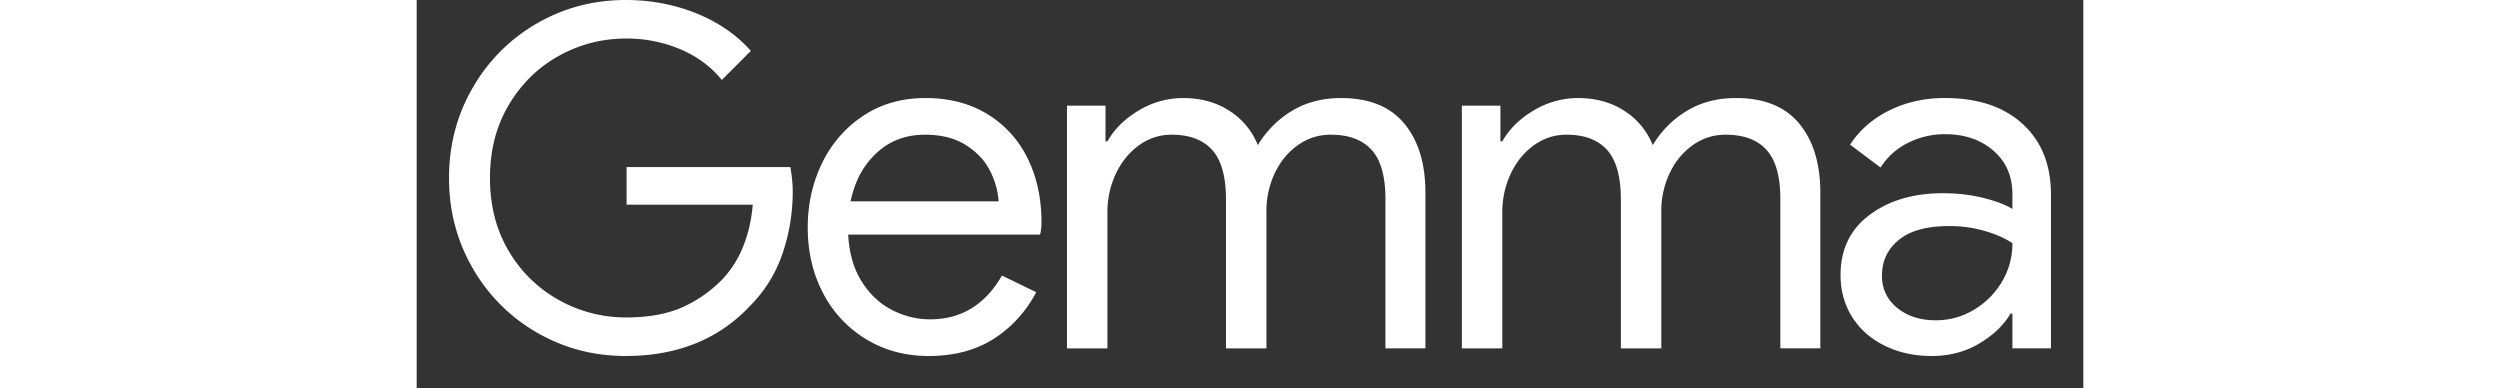 <svg fill="white" fill-rule="evenodd" height="1em" style="flex:none;line-height:1" viewBox="0 0 103 24" xmlns="http://www.w3.org/2000/svg"><rect x="0" y="0" width="103" height="24" fill="#333333" stroke="none"/><title>Gemma</title><path d="M12.914 22c-1.98 0-3.804-.48-5.472-1.441a10.717 10.717 0 01-3.971-3.97C2.49 14.901 2 13.038 2 11c0-2.04.49-3.902 1.47-5.588a10.717 10.717 0 013.972-3.97C9.11.48 10.934 0 12.914 0c1.55 0 3.006.275 4.37.824 1.362.549 2.485 1.323 3.368 2.323l-1.795 1.794c-.667-.823-1.52-1.456-2.56-1.897a8.494 8.494 0 00-3.353-.662c-1.49 0-2.878.358-4.163 1.074-1.285.716-2.314 1.725-3.089 3.03C4.917 7.788 4.53 9.293 4.53 11c0 1.706.387 3.21 1.162 4.515a8.144 8.144 0 003.104 3.03 8.44 8.44 0 004.148 1.073c1.412 0 2.594-.22 3.545-.662a7.943 7.943 0 002.456-1.75 6.43 6.43 0 001.236-1.985c.314-.775.51-1.633.588-2.574h-7.796v-2.323h10.12c.098.549.147 1.058.147 1.529 0 1.294-.205 2.554-.617 3.78a8.347 8.347 0 01-1.971 3.22C18.71 20.95 16.13 22 12.914 22zm18.727 0c-1.432 0-2.716-.343-3.854-1.03a7.143 7.143 0 01-2.662-2.838c-.638-1.206-.957-2.563-.957-4.073 0-1.451.3-2.784.898-4a7.26 7.26 0 012.545-2.912c1.098-.725 2.373-1.088 3.824-1.088 1.47 0 2.746.328 3.824.985a6.54 6.54 0 012.486 2.72c.579 1.158.868 2.481.868 3.971 0 .294-.03.55-.088.765H26.669c.059 1.137.334 2.098.824 2.882.49.785 1.113 1.373 1.868 1.765a5.072 5.072 0 002.368.588c1.922 0 3.403-.902 4.442-2.706l2.119 1.03c-.648 1.216-1.525 2.176-2.633 2.882C34.548 21.647 33.21 22 31.64 22zm4.324-9.559a4.868 4.868 0 00-.53-1.882c-.313-.628-.808-1.157-1.485-1.588-.676-.432-1.525-.647-2.544-.647-1.177 0-2.173.377-2.986 1.132-.814.755-1.349 1.75-1.604 2.985h9.15zm4.223-5.912h2.383v2.206h.118c.432-.764 1.079-1.402 1.942-1.911a5.296 5.296 0 012.736-.765c1.098 0 2.054.265 2.868.794a4.446 4.446 0 011.75 2.118 6.125 6.125 0 012.104-2.118c.873-.53 1.888-.794 3.045-.794 1.726 0 3.025.524 3.898 1.573.872 1.05 1.309 2.476 1.309 4.28v9.617H59.87v-9.235c0-1.392-.285-2.402-.853-3.03-.57-.627-1.413-.94-2.53-.94-.746 0-1.422.215-2.03.647-.608.431-1.084 1.01-1.427 1.735a5.432 5.432 0 00-.515 2.353v8.47h-2.5v-9.205c0-1.412-.285-2.432-.854-3.06-.569-.627-1.402-.94-2.5-.94-.746 0-1.422.22-2.03.661-.608.441-1.084 1.03-1.427 1.765a5.528 5.528 0 00-.515 2.368v8.411h-2.5v-15zm24.405 0h2.383v2.206h.117c.432-.764 1.08-1.402 1.942-1.911a5.296 5.296 0 012.736-.765c1.098 0 2.054.265 2.868.794a4.446 4.446 0 011.75 2.118 6.125 6.125 0 012.104-2.118c.873-.53 1.888-.794 3.045-.794 1.726 0 3.025.524 3.898 1.573.873 1.05 1.31 2.476 1.31 4.28v9.617h-2.472v-9.235c0-1.392-.284-2.402-.853-3.03-.569-.627-1.412-.94-2.53-.94-.745 0-1.422.215-2.03.647-.608.431-1.084 1.01-1.427 1.735a5.432 5.432 0 00-.515 2.353v8.47h-2.5v-9.205c0-1.412-.285-2.432-.853-3.06-.57-.627-1.403-.94-2.501-.94-.745 0-1.422.22-2.03.661-.608.441-1.084 1.03-1.427 1.765a5.528 5.528 0 00-.515 2.368v8.411h-2.5v-15zM93.645 22c-1.098 0-2.079-.216-2.942-.647-.863-.431-1.53-1.025-2-1.78-.47-.754-.706-1.612-.706-2.573 0-1.588.598-2.828 1.794-3.72 1.197-.893 2.707-1.339 4.53-1.339.903 0 1.742.098 2.516.294.775.196 1.368.422 1.78.677V12c0-1.118-.392-2.015-1.177-2.691-.784-.677-1.775-1.015-2.971-1.015a5.01 5.01 0 00-2.324.544 4.246 4.246 0 00-1.677 1.515L88.585 8.94c.589-.902 1.398-1.608 2.427-2.117 1.03-.51 2.172-.765 3.428-.765 2.04 0 3.643.534 4.81 1.603 1.167 1.068 1.75 2.524 1.75 4.367v9.5h-2.383v-2.147H98.5c-.431.726-1.078 1.343-1.941 1.853S94.724 22 93.645 22zm.236-2.206c.843 0 1.627-.216 2.353-.647a4.905 4.905 0 001.736-1.735c.431-.726.647-1.52.647-2.383-.47-.313-1.05-.568-1.736-.764a7.89 7.89 0 00-2.177-.294c-1.373 0-2.407.284-3.103.853-.697.568-1.045 1.303-1.045 2.205 0 .824.314 1.49.942 2 .627.51 1.422.765 2.383.765z"></path></svg>